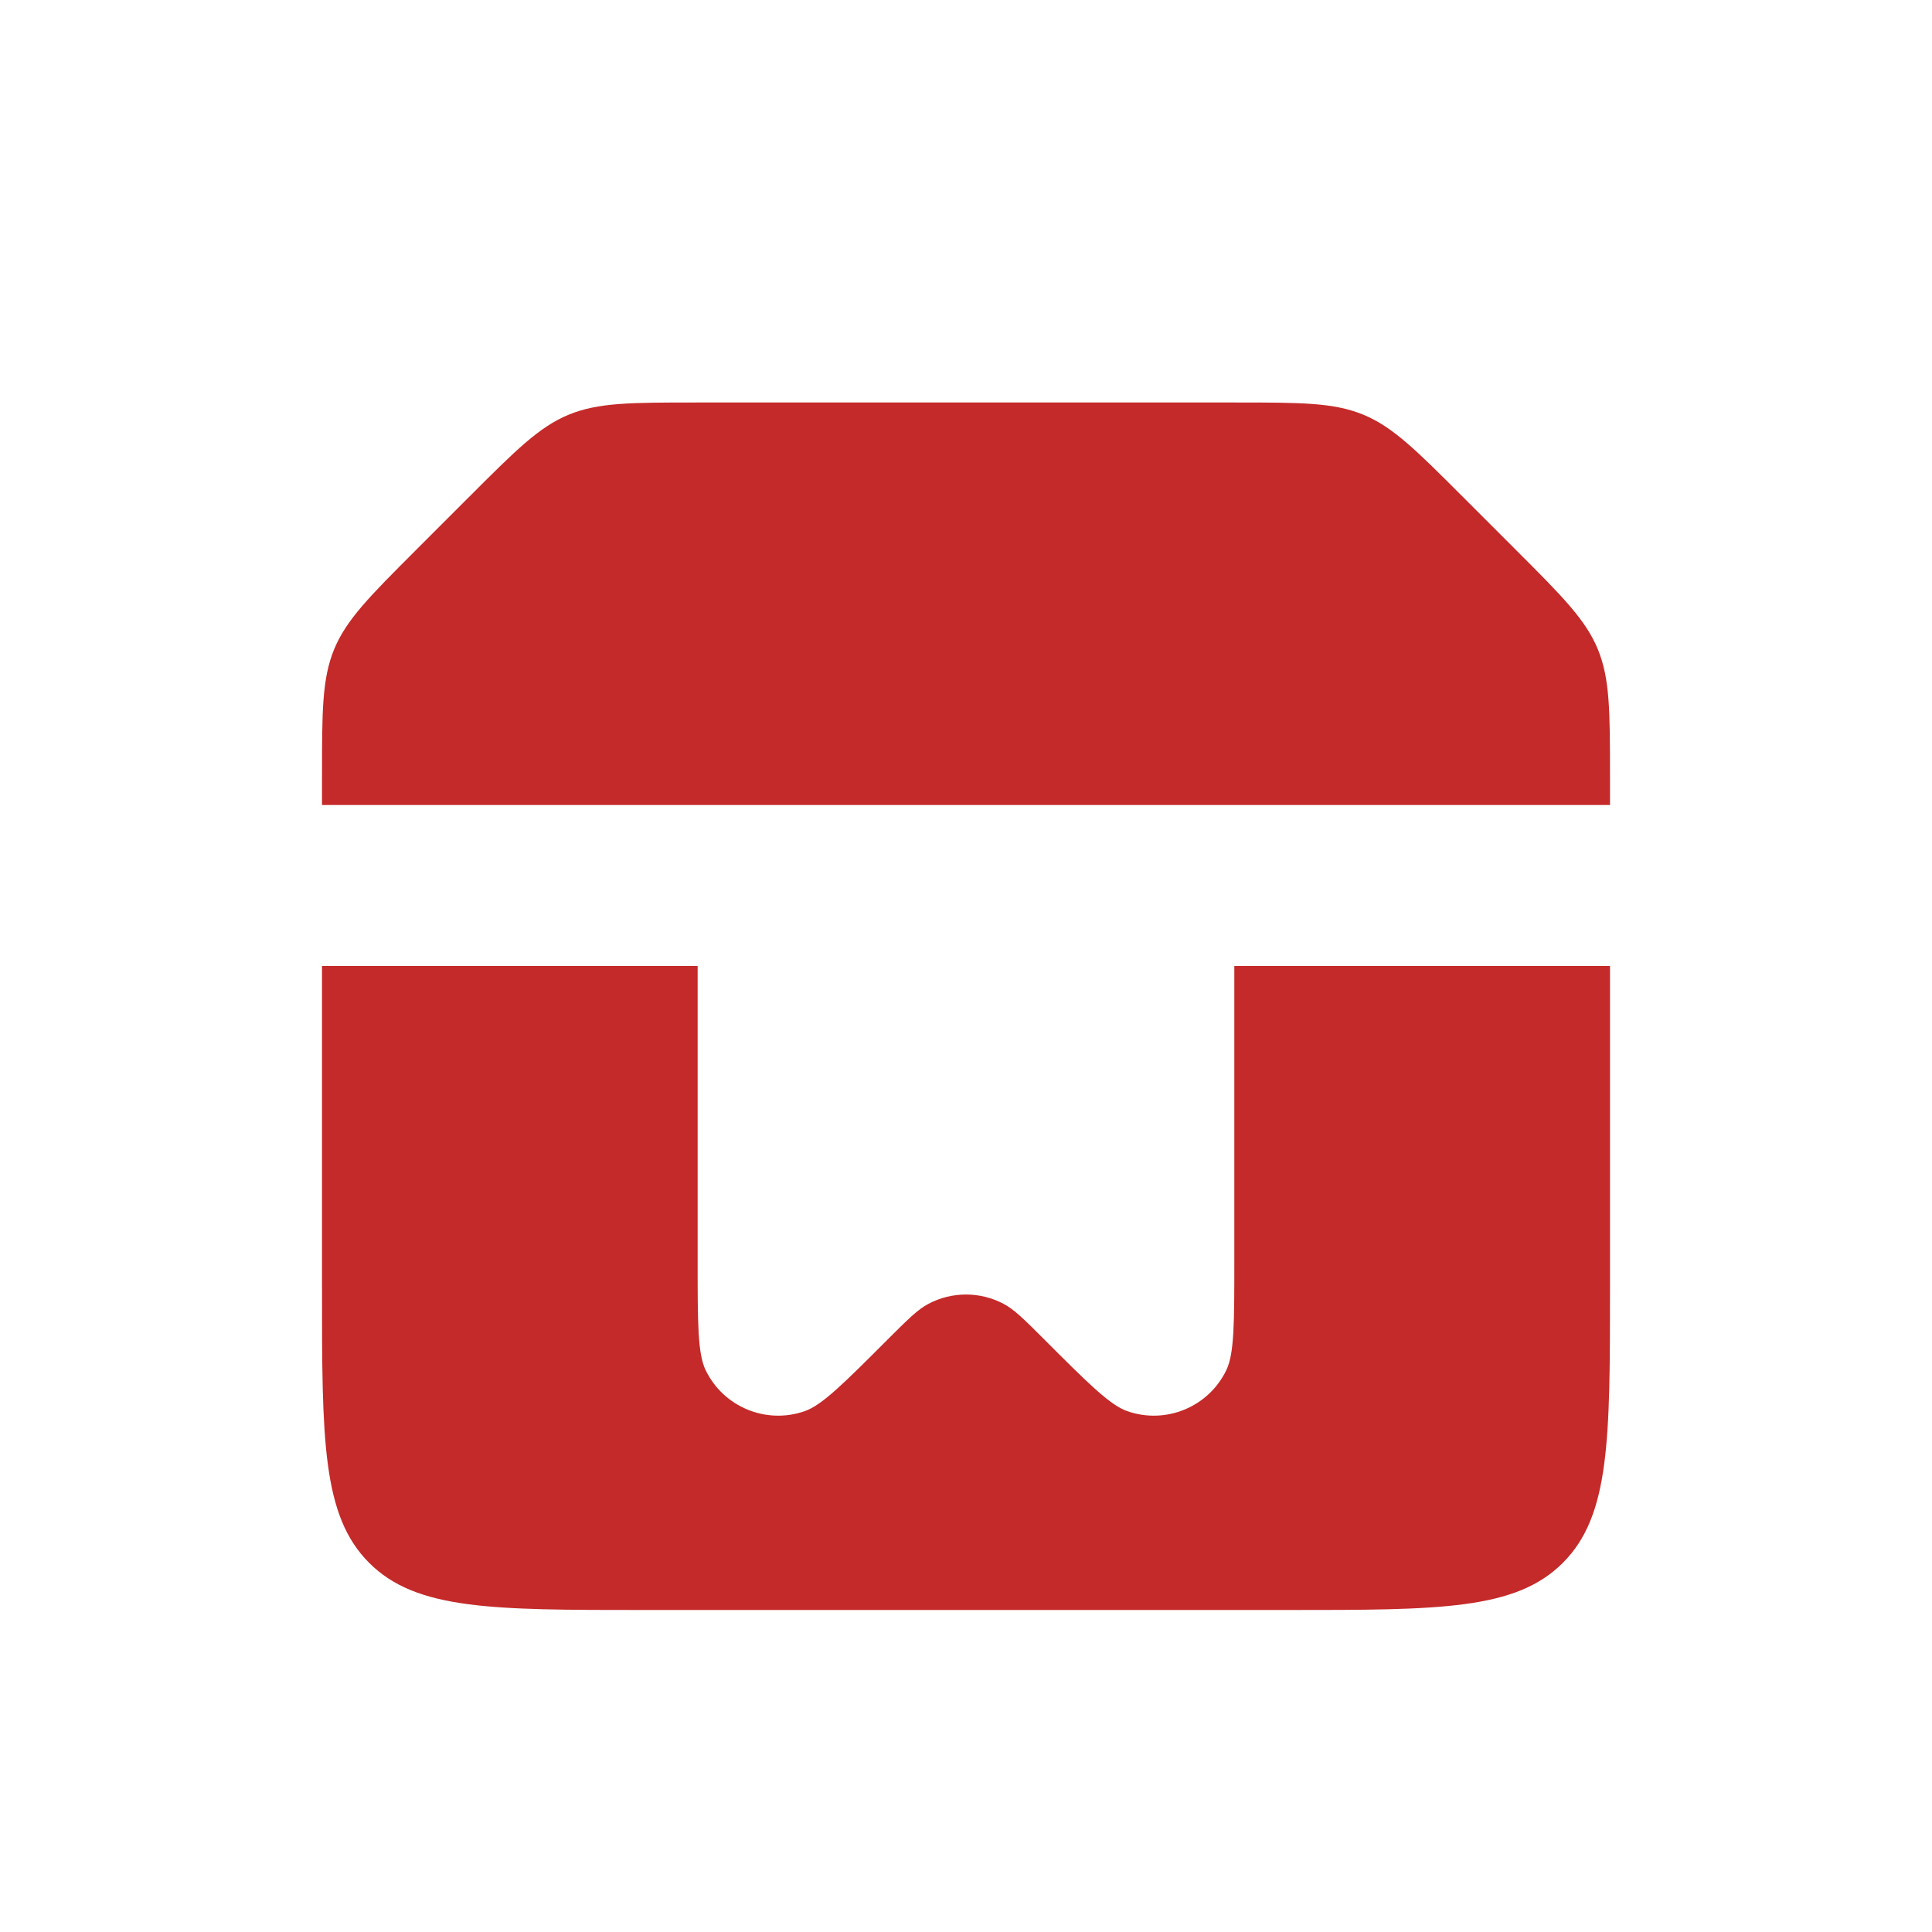 <?xml version="1.0" encoding="UTF-8"?>
<svg xmlns="http://www.w3.org/2000/svg" width="42" height="42" viewBox="0 0 42 42" fill="none">
  <path fill-rule="evenodd" clip-rule="evenodd" d="M7 16.899C7 15.469 7 14.754 7.266 14.11C7.533 13.467 8.039 12.961 9.05 11.95L10.2 10.8C11.211 9.789 11.717 9.283 12.36 9.016C13.004 8.75 13.719 8.75 15.149 8.75H26.851C28.281 8.75 28.996 8.75 29.64 9.016C30.283 9.283 30.789 9.789 31.8 10.8L32.95 11.95C33.961 12.961 34.467 13.467 34.734 14.11C35 14.754 35 15.469 35 16.899V17.5H7V16.899ZM26.833 21H35V28C35 31.3 35 32.95 33.975 33.975C32.95 35 31.3 35 28 35H14C10.7 35 9.05 35 8.025 33.975C7 32.95 7 31.3 7 28V21H15.166V27.417C15.166 28.755 15.166 29.424 15.339 29.784C15.726 30.587 16.654 30.971 17.495 30.677C17.872 30.545 18.345 30.072 19.291 29.125L19.291 29.125C19.73 28.687 19.949 28.468 20.182 28.345C20.694 28.074 21.306 28.074 21.818 28.345C22.051 28.468 22.27 28.687 22.708 29.125C23.655 30.072 24.128 30.545 24.505 30.677C25.346 30.971 26.274 30.587 26.66 29.784C26.833 29.424 26.833 28.755 26.833 27.417V21Z" fill="#C42A29"></path>
</svg>
